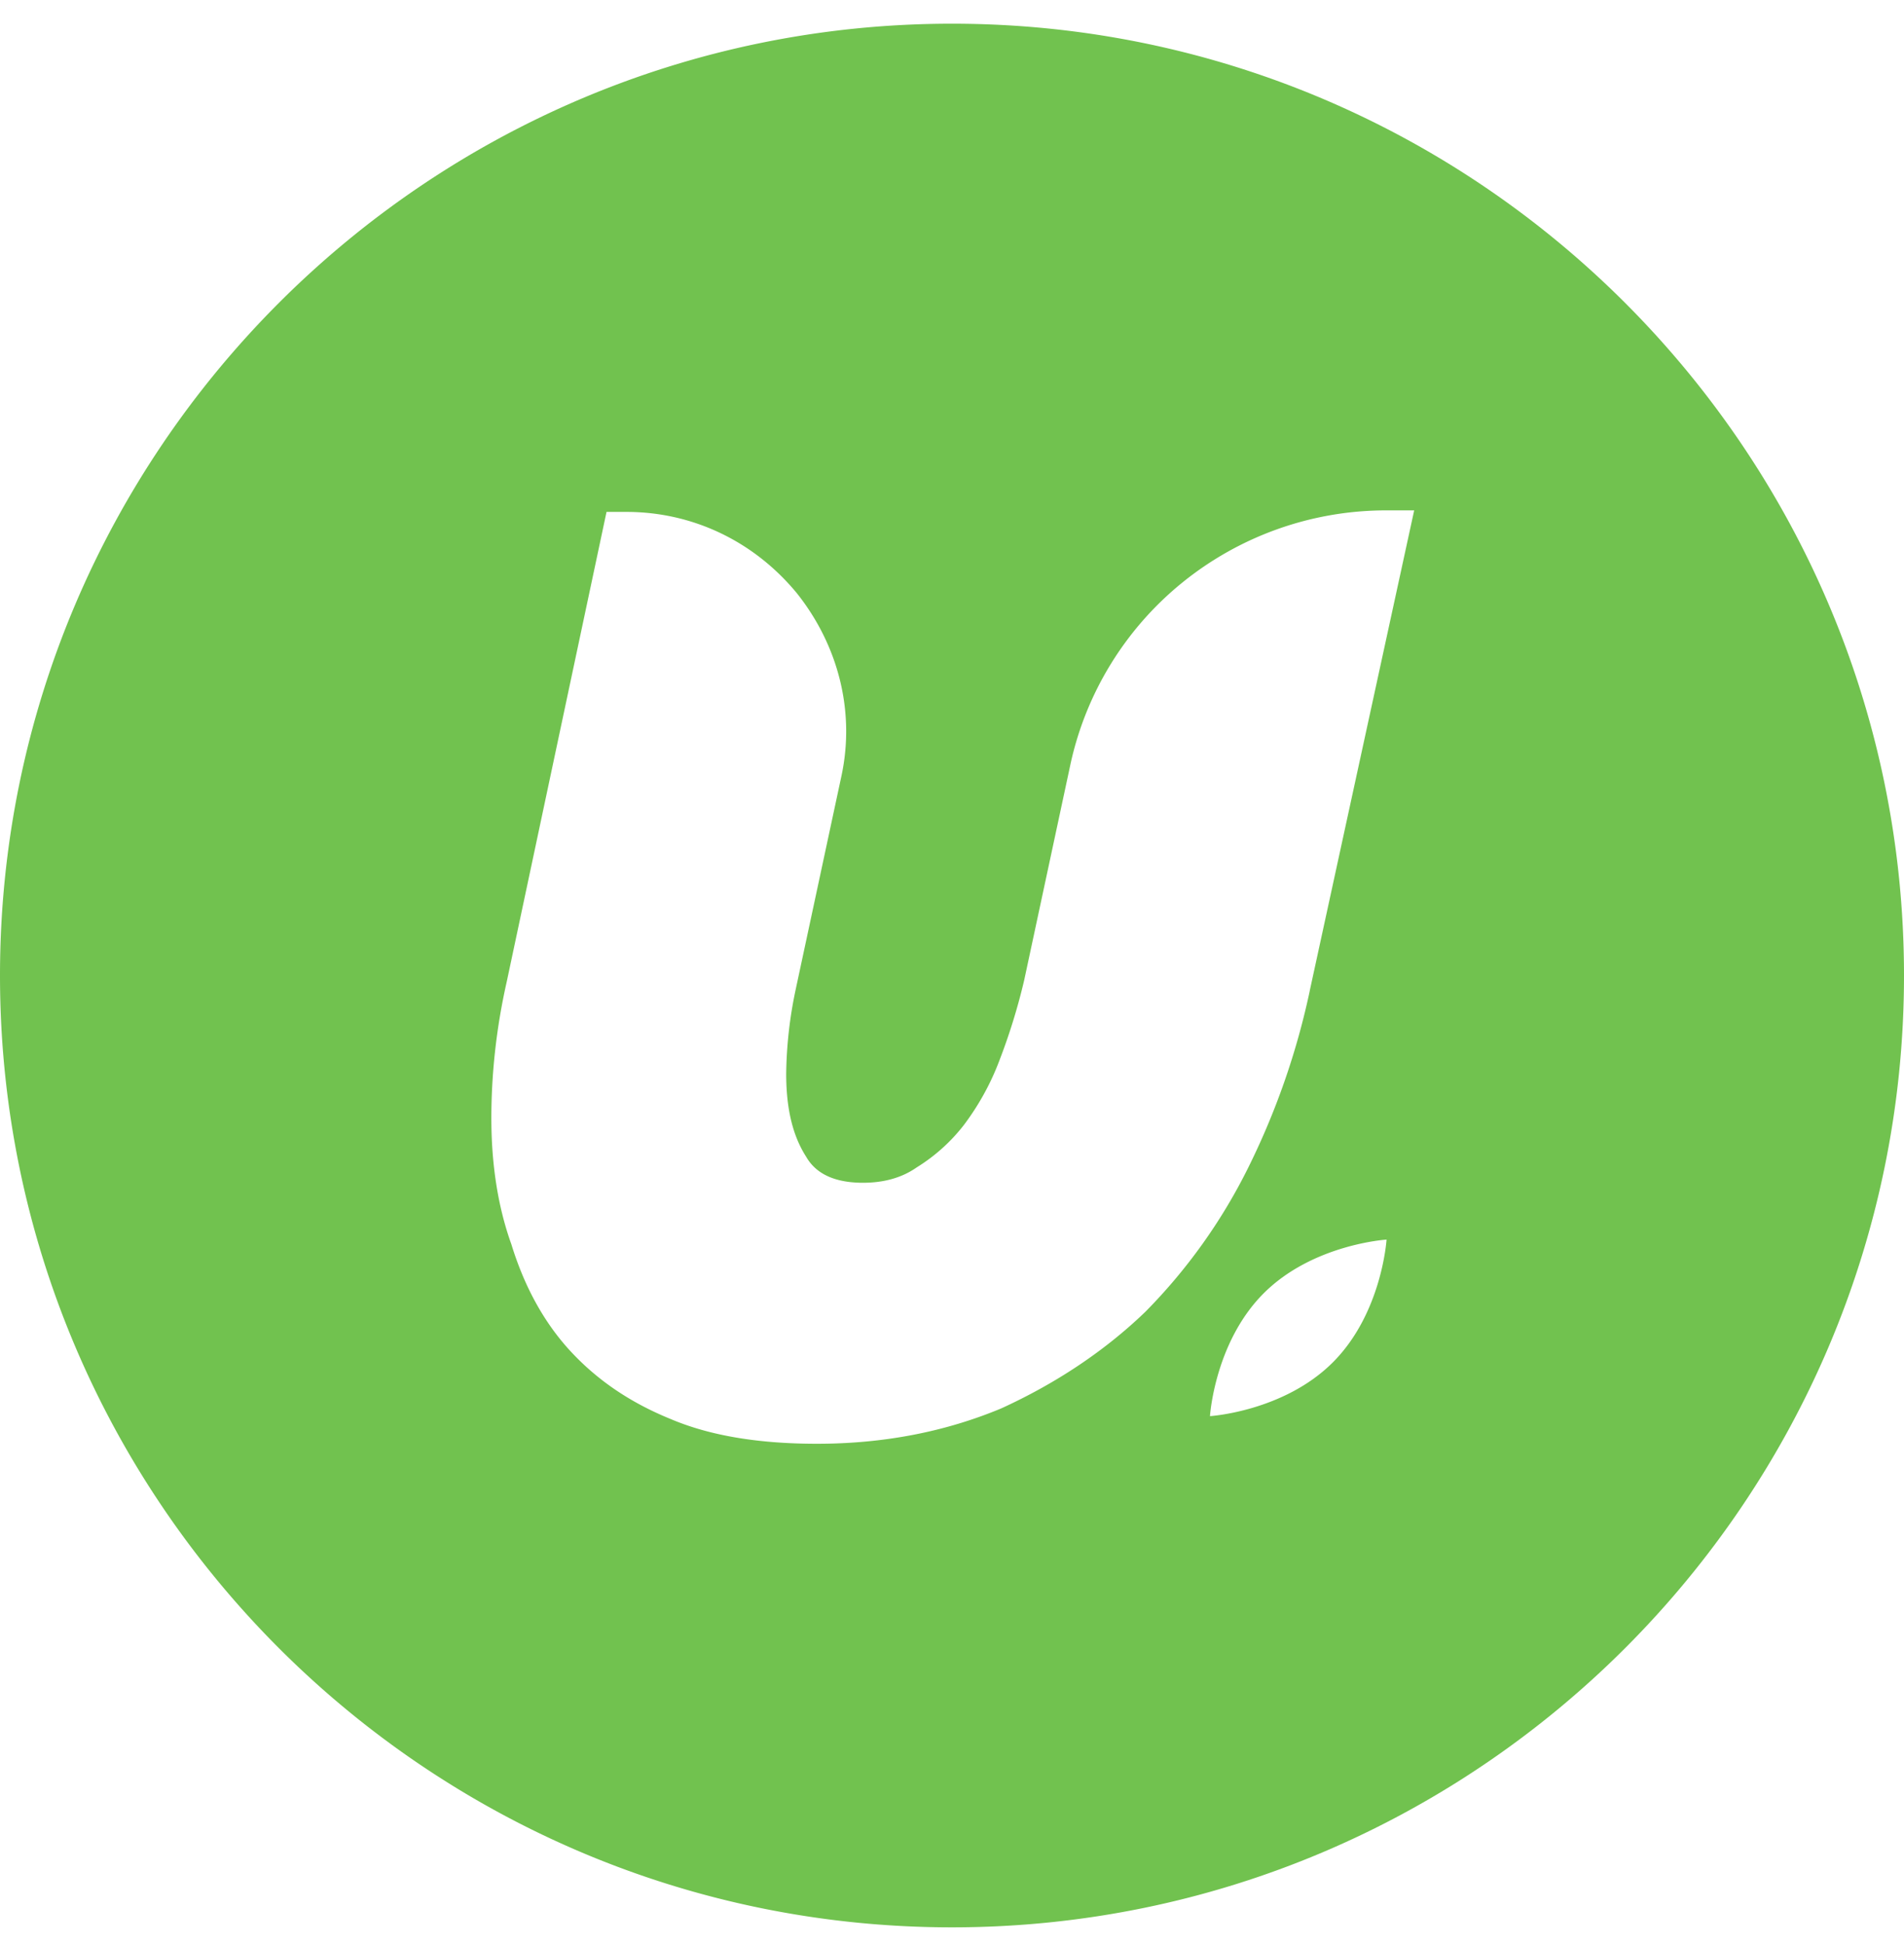 <svg width="47" height="48" fill="none" xmlns="http://www.w3.org/2000/svg"><path d="M23.5.585C10.537.585 0 11.122 0 24.085s10.537 23.5 23.5 23.5S47 37.048 47 24.085 36.463.585 23.5.585zm9.4 33.052c-1.213 1.213-3.032 1.327-3.032 1.327s.114-1.82 1.326-3.033c1.213-1.213 3.033-1.326 3.033-1.326s-.114 1.82-1.327 3.032zm-.569-9.172a18.453 18.453 0 01-1.516 4.358 13.746 13.746 0 01-2.54 3.563c-1.023.986-2.235 1.782-3.562 2.388-1.365.569-2.88.872-4.549.872-1.402 0-2.615-.19-3.6-.607-1.024-.416-1.857-.985-2.54-1.743-.644-.72-1.099-1.592-1.402-2.578-.341-.947-.493-2.008-.493-3.108 0-1.06.114-2.198.38-3.373l2.463-11.598h.492c1.63 0 3.146.72 4.208 2.009 1.023 1.288 1.44 2.918 1.099 4.51l-1.137 5.306a10.54 10.54 0 00-.227 2.047c0 .834.151 1.516.492 2.047.152.265.493.644 1.403.644.492 0 .947-.113 1.326-.379a4.396 4.396 0 001.175-1.06c.341-.456.645-.986.872-1.593a15.12 15.12 0 00.607-1.97l1.137-5.307a7.946 7.946 0 012.767-4.51 7.99 7.99 0 015.003-1.782h.72L32.33 24.465z" fill="#71C24F"/></svg>
